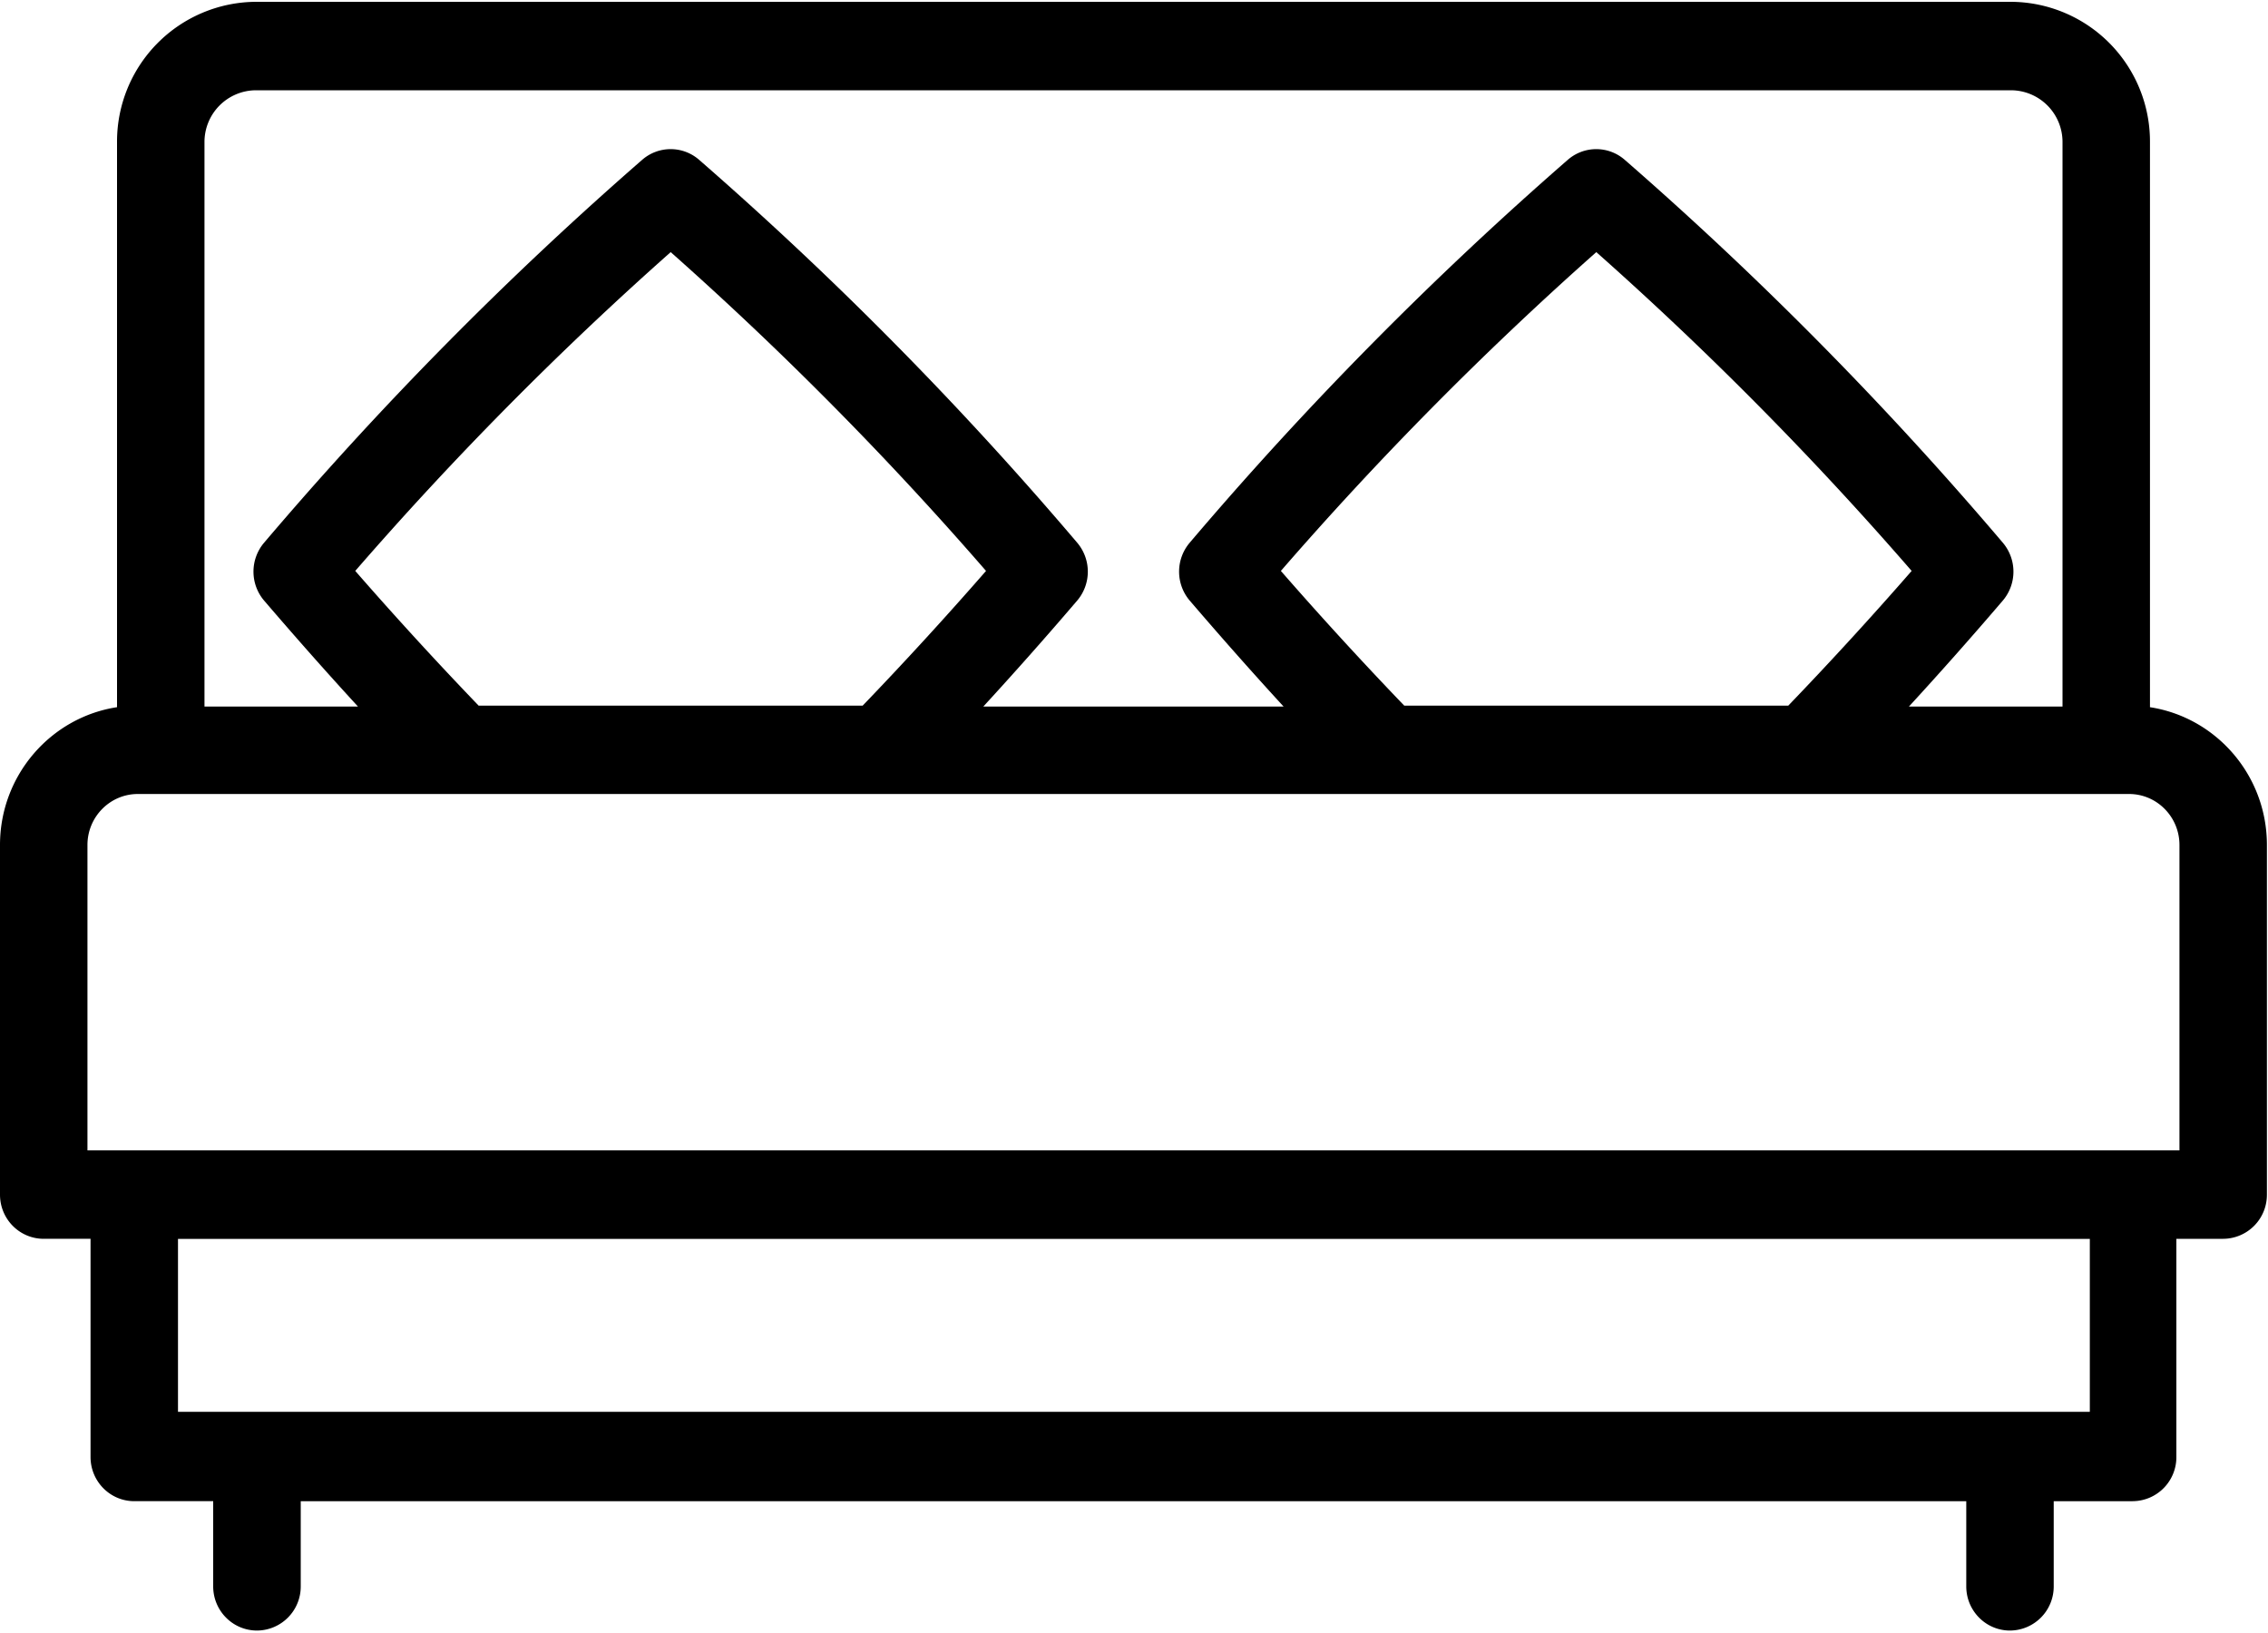 <svg xmlns="http://www.w3.org/2000/svg" xmlns:xlink="http://www.w3.org/1999/xlink" width="25" height="18" viewBox="0 0 25 18"><defs><path id="fycxa" d="M771.024 1365.68h-23.06v-3.366c0-.31.249-.562.555-.562h21.95c.306 0 .555.252.555.562zm-.988 2.882h-21.074v-1.906h21.074zm-17.76-7.784a41.62 41.62 0 0 1-1.36-1.485 37.854 37.854 0 0 1 3.477-3.514 37.853 37.853 0 0 1 3.476 3.514 41.507 41.507 0 0 1-1.36 1.485zm10.203 0a41.57 41.57 0 0 1-1.36-1.485 37.844 37.844 0 0 1 3.477-3.514 37.845 37.845 0 0 1 3.476 3.514 41.494 41.494 0 0 1-1.36 1.485zm-13.225-6.21a.57.57 0 0 1 .566-.573h19.348a.57.57 0 0 1 .567.573v6.22h-1.693c.337-.367.68-.753 1.034-1.167a.493.493 0 0 0 0-.64 39.567 39.567 0 0 0-4.164-4.217.477.477 0 0 0-.633 0 39.566 39.566 0 0 0-4.164 4.217.493.493 0 0 0 0 .64c.355.414.697.8 1.034 1.167h-3.31c.337-.367.68-.753 1.034-1.167a.493.493 0 0 0 0-.64 39.579 39.579 0 0 0-4.164-4.217.477.477 0 0 0-.633 0 39.579 39.579 0 0 0-4.164 4.217.493.493 0 0 0 0 .64c.355.414.697.8 1.034 1.167h-1.692zm21.445 6.227v-6.227a1.54 1.54 0 0 0-1.53-1.548H749.82a1.54 1.54 0 0 0-1.53 1.548v6.227c-.73.112-1.29.75-1.29 1.519v3.854c0 .27.216.487.482.487h.516v2.405c0 .269.216.487.482.487h.87v.939c0 .269.216.487.483.487a.485.485 0 0 0 .482-.487v-.939h18.359v.939c0 .269.216.487.482.487a.485.485 0 0 0 .482-.487v-.939h.87a.485.485 0 0 0 .482-.487v-2.405h.516a.485.485 0 0 0 .482-.487v-3.854c0-.769-.56-1.407-1.29-1.519z"/></defs><g><g transform="translate(-747 -1353)"><g><use xlink:href="#fycxa"/></g></g></g></svg>